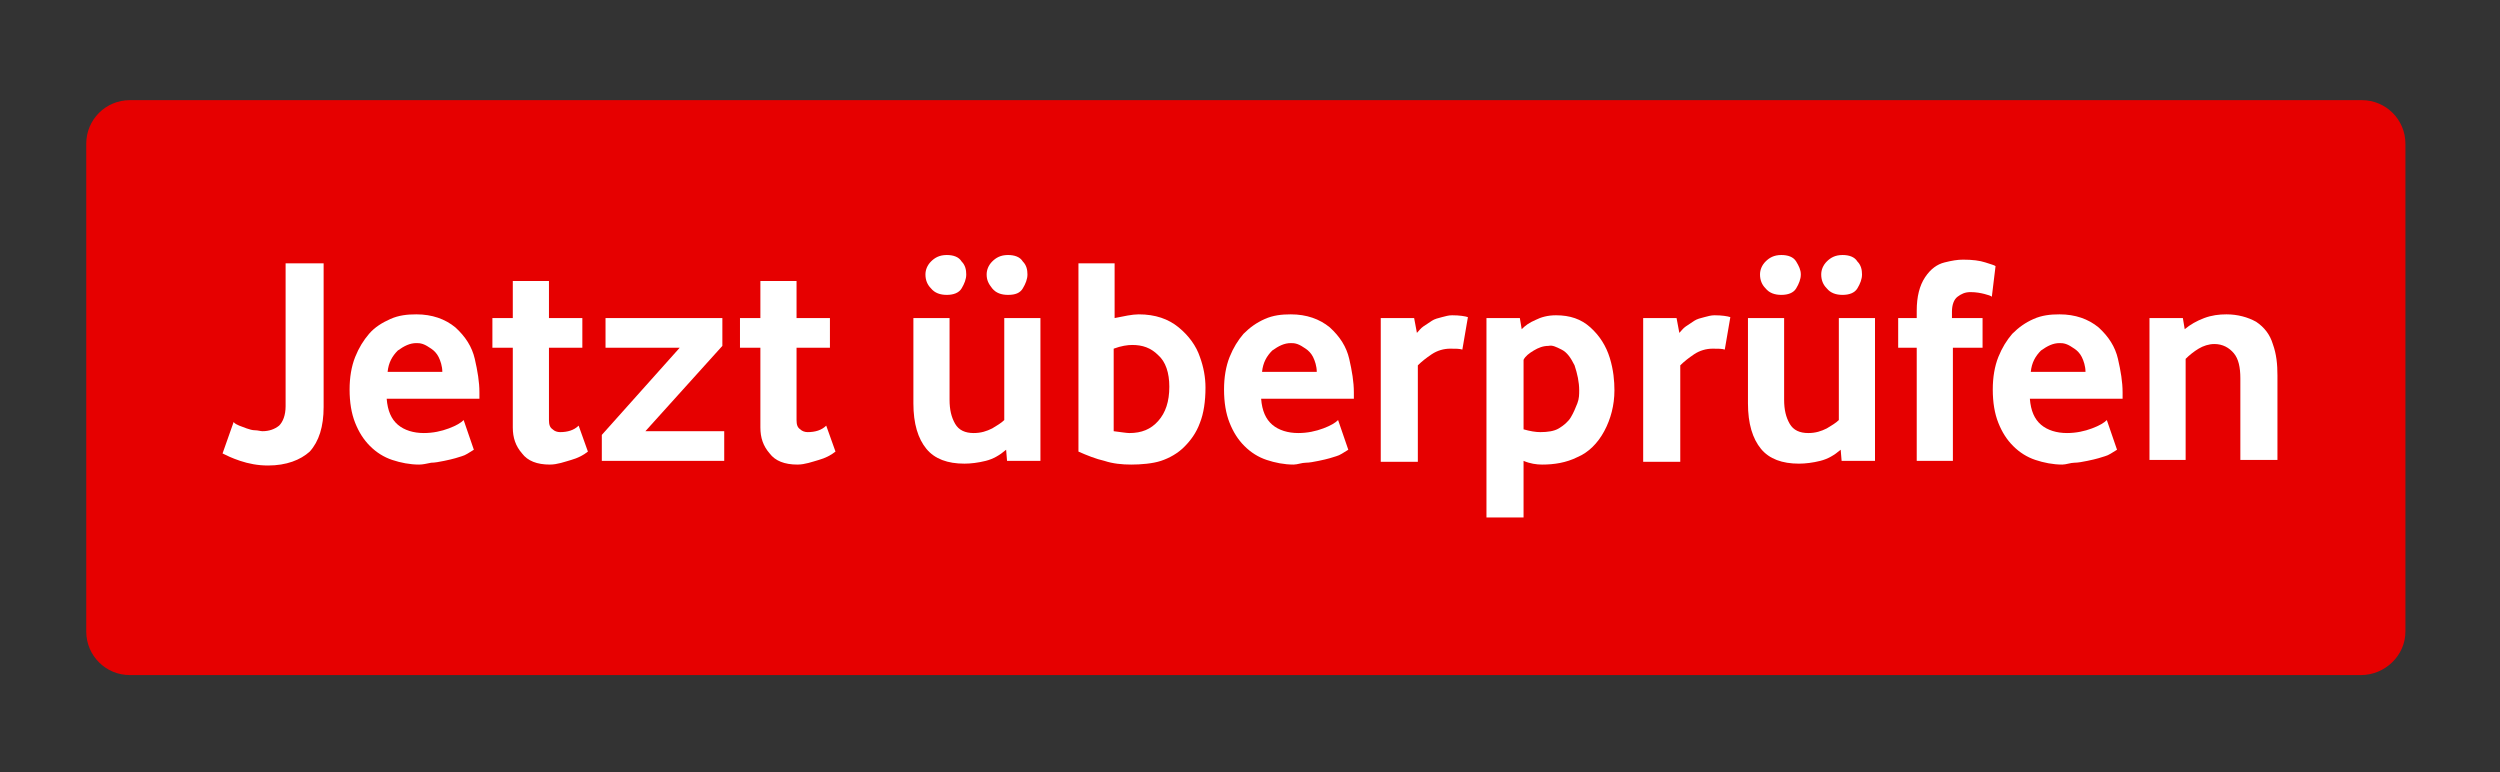 <svg id="e0evDLnEykf1" xmlns="http://www.w3.org/2000/svg" xmlns:xlink="http://www.w3.org/1999/xlink" viewBox="0 0 269.6 83.3" shape-rendering="geometricPrecision" text-rendering="geometricPrecision" width="269.6" height="83.3"><rect x="0" y="0" width="269.6" height="83.3" fill="#333333" stroke="none"/><style><![CDATA[#e0evDLnEykf2_tr {animation: e0evDLnEykf2_tr__tr 2000ms linear infinite normal forwards}@keyframes e0evDLnEykf2_tr__tr { 0% {transform: translate(134.35px,41.8px) rotate(0deg)} 10% {transform: translate(134.35px,41.8px) rotate(5deg)} 20% {transform: translate(134.35px,41.8px) rotate(-5deg)} 30% {transform: translate(134.35px,41.8px) rotate(5deg)} 40% {transform: translate(134.35px,41.8px) rotate(-5deg)} 50% {transform: translate(134.35px,41.8px) rotate(0deg)} 100% {transform: translate(134.35px,41.8px) rotate(0deg)}}]]></style><g id="e0evDLnEykf2_tr" transform="translate(134.35,41.8) rotate(0)"><g transform="translate(-134.35,-41.8)"><g><path d="M254.6,72.8h-240.6c-2.6,0-4.7-2.1-4.7-4.7v-52.6c0-2.6,2.1-4.7,4.7-4.7h240.7c2.6,0,4.7,2.1,4.7,4.7v52.6c0,2.6-2.2,4.7-4.8,4.7Z" fill="#e60000"/><g transform="translate(1.6-3.2)"><path d="M27.3,53.4c-1.1,0-2.1-.2-3-.5s-1.5-.6-1.9-.8l1.2-3.4c.1.2.4.3.6.4.3.1.5.2.8.3s.6.2.9.2.6.1.8.1c.7,0,1.3-.2,1.8-.6.4-.4.7-1.1.7-2.1v-15.4h4.1v15.5c0,2.1-.5,3.7-1.5,4.8-1,.9-2.5,1.5-4.5,1.5Z" fill="#fff"/><path d="M43.6,53.3c-1,0-2-.2-2.9-.5s-1.7-.8-2.4-1.5-1.2-1.5-1.6-2.5-.6-2.2-.6-3.6c0-1.3.2-2.5.6-3.5s.9-1.8,1.5-2.5s1.4-1.2,2.3-1.6s1.8-.5,2.8-.5c1.7,0,3.1.5,4.2,1.4c1.1,1,1.8,2.1,2.1,3.4s.5,2.5.5,3.6v.7h-10c.1,1.3.5,2.2,1.2,2.8s1.7.9,2.8.9c1,0,1.9-.2,2.7-.5s1.3-.6,1.6-.9l1.1,3.2c-.5.3-.9.6-1.3.7-.3.1-.9.3-1.9.5-.5.1-1,.2-1.4.2-.5.1-.9.2-1.3.2Zm-3.4-10h5.9c0-.6-.2-1.2-.4-1.6s-.5-.7-.8-.9-.6-.4-.9-.5-.5-.1-.7-.1c-.7,0-1.3.3-2,.8-.6.6-1,1.3-1.1,2.3Z" fill="#fff"/><path d="M57.7,53.3c-1.4,0-2.4-.4-3-1.2-.7-.8-1-1.7-1-2.8v-8.6h-2.2v-3.2h2.2v-4h3.9v4h3.6v3.2h-3.6v7.8c0,.5.1.8.4,1c.2.2.5.3.8.3.8,0,1.5-.2,2-.7l1,2.8c-.5.4-1.1.7-1.8.9s-1.5.5-2.3.5Z" fill="#fff"/><path d="M63.3,52.9v-2.8l8.4-9.4h-8v-3.2h12.6v3L68,49.7h8.5v3.2h-13.2Z" fill="#fff"/><path d="M84.4,53.3c-1.4,0-2.4-.4-3-1.2-.7-.8-1-1.7-1-2.8v-8.6h-2.2v-3.2h2.2v-4h3.9v4h3.6v3.2h-3.6v7.8c0,.5.1.8.4,1c.2.2.5.3.8.3.8,0,1.5-.2,2-.7l1,2.8c-.5.4-1.1.7-1.8.9s-1.5.5-2.3.5Z" fill="#fff"/><path d="M102.4,53.2c-1.8,0-3.2-.5-4.1-1.6s-1.4-2.7-1.4-4.9v-9.2h3.9v8.8c0,1.1.2,1.9.6,2.6s1.1,1,2,1c.8,0,1.4-.2,2-.5.5-.3,1-.6,1.3-.9v-11h3.9v15.4h-3.6l-.1-1.2c-.7.6-1.4,1-2.2,1.2s-1.6.3-2.3.3ZM100.5,35c-.7,0-1.3-.2-1.7-.7-.4-.4-.6-.9-.6-1.5c0-.5.2-1,.6-1.4s.9-.7,1.7-.7c.7,0,1.3.2,1.6.7.4.4.5.9.5,1.4s-.2,1-.5,1.5-.9.7-1.6.7Zm6.6,0c-.7,0-1.3-.2-1.7-.7s-.6-.9-.6-1.5c0-.5.2-1,.6-1.4s.9-.7,1.7-.7c.7,0,1.3.2,1.6.7.4.4.5.9.5,1.4s-.2,1-.5,1.5-.8.7-1.6.7Z" fill="#fff"/><path d="M120.4,53.3c-1,0-2-.1-2.9-.4-.9-.2-1.9-.6-2.8-1v-20.3h3.9v5.9c1-.2,1.9-.4,2.6-.4c1.8,0,3.2.5,4.3,1.4s1.9,2,2.3,3.2c.4,1.1.6,2.2.6,3.3c0,1.5-.2,2.8-.6,3.8-.4,1.1-1,1.9-1.7,2.6s-1.6,1.2-2.5,1.5-2.2.4-3.2.4Zm-.2-3.4c1.3,0,2.3-.4,3.1-1.3s1.2-2.1,1.2-3.7c0-1.5-.4-2.7-1.2-3.4-.8-.8-1.7-1.1-2.8-1.1-.5,0-1.2.1-2,.4v8.9c.8.1,1.4.2,1.7.2Z" fill="#fff"/><path d="M137.9,53.3c-1,0-2-.2-2.9-.5s-1.7-.8-2.4-1.5-1.2-1.5-1.6-2.5-.6-2.2-.6-3.6c0-1.3.2-2.5.6-3.5s.9-1.8,1.5-2.5c.7-.7,1.4-1.2,2.3-1.6s1.8-.5,2.8-.5c1.7,0,3.1.5,4.2,1.4c1.1,1,1.8,2.1,2.1,3.4s.5,2.5.5,3.6v.7h-10c.1,1.3.5,2.2,1.2,2.8s1.7.9,2.8.9c1,0,1.9-.2,2.7-.5s1.3-.6,1.6-.9l1.1,3.2c-.5.3-.9.6-1.3.7-.3.1-.9.3-1.9.5-.5.1-1,.2-1.4.2s-.9.2-1.3.2Zm-3.4-10h5.9c0-.6-.2-1.2-.4-1.6s-.5-.7-.8-.9-.6-.4-.9-.5-.5-.1-.7-.1c-.7,0-1.3.3-2,.8-.6.6-1,1.3-1.1,2.3Z" fill="#fff"/><path d="M147.3,52.9v-15.4h3.6l.3,1.6c.2-.2.4-.5.7-.7s.6-.4.9-.6.7-.3,1.1-.4.7-.2,1.1-.2c.8,0,1.4.1,1.7.2l-.6,3.5c-.3-.1-.7-.1-1.3-.1-.7,0-1.4.2-2,.6s-1.1.8-1.5,1.2v10.4h-4Z" fill="#fff"/><path d="M158.7,59v-21.5h3.6l.2,1.2c.4-.4.8-.7,1.5-1c.6-.3,1.3-.5,2.2-.5c1.5,0,2.7.4,3.7,1.3s1.7,2,2.1,3.3.5,2.5.5,3.5c0,1.6-.4,3.1-1.1,4.4s-1.7,2.3-2.9,2.8c-1.2.6-2.5.8-3.8.8-.6,0-1.3-.1-2-.4v6.1h-4Zm5.8-9.2c.8,0,1.5-.1,2-.4s1-.7,1.3-1.2.5-1,.7-1.5.2-1,.2-1.4c0-.9-.2-1.8-.5-2.7-.4-.8-.8-1.4-1.4-1.7s-1-.5-1.4-.4c-.6,0-1.1.2-1.6.5s-.9.6-1.1,1v7.5c.7.2,1.3.3,1.8.3Z" fill="#fff"/><path d="M175.6,52.9v-15.4h3.6l.3,1.6c.2-.2.4-.5.7-.7s.6-.4.9-.6.7-.3,1.1-.4.7-.2,1.1-.2c.8,0,1.4.1,1.7.2l-.6,3.5c-.3-.1-.7-.1-1.3-.1-.7,0-1.4.2-2,.6s-1.1.8-1.5,1.2v10.4h-4Z" fill="#fff"/><path d="M192.4,53.2c-1.8,0-3.2-.5-4.1-1.6s-1.4-2.7-1.4-4.9v-9.2h3.9v8.8c0,1.1.2,1.9.6,2.6s1.1,1,2,1c.8,0,1.4-.2,2-.5.5-.3,1-.6,1.3-.9v-11h3.9v15.4h-3.6l-.1-1.2c-.7.6-1.4,1-2.2,1.2s-1.6.3-2.3.3ZM190.5,35c-.7,0-1.3-.2-1.7-.7-.4-.4-.6-.9-.6-1.5c0-.5.2-1,.6-1.4s.9-.7,1.7-.7c.7,0,1.3.2,1.6.7s.5.9.5,1.4-.2,1-.5,1.5-.9.7-1.6.7Zm6.6,0c-.7,0-1.3-.2-1.7-.7-.4-.4-.6-.9-.6-1.5c0-.5.2-1,.6-1.4s.9-.7,1.7-.7c.7,0,1.3.2,1.6.7.4.4.5.9.5,1.4s-.2,1-.5,1.5-.9.7-1.6.7Z" fill="#fff"/><path d="M205.1,52.9v-12.2h-2v-3.2h2v-.8c0-1.5.3-2.7.9-3.6s1.3-1.4,2.1-1.6s1.4-.3,2-.3c1,0,1.8.1,2.4.3s1,.3,1.1.4l-.4,3.3c-.1-.1-.4-.2-.8-.3s-.9-.2-1.5-.2-1,.2-1.4.5-.6.9-.6,1.6v.7h3.3v3.2h-3.2v12.2h-3.9Z" fill="#fff"/><path d="M220.8,53.3c-1,0-2-.2-2.9-.5s-1.7-.8-2.4-1.5-1.2-1.5-1.6-2.5-.6-2.2-.6-3.6c0-1.3.2-2.5.6-3.5s.9-1.8,1.5-2.5c.7-.7,1.4-1.2,2.3-1.6s1.8-.5,2.8-.5c1.7,0,3.1.5,4.2,1.4c1.1,1,1.8,2.1,2.1,3.4s.5,2.5.5,3.6v.7h-10c.1,1.3.5,2.2,1.2,2.8s1.7.9,2.8.9c1,0,1.9-.2,2.7-.5s1.3-.6,1.6-.9l1.1,3.2c-.5.3-.9.6-1.3.7-.3.1-.9.3-1.9.5-.5.1-1,.2-1.4.2s-.9.2-1.3.2Zm-3.4-10h5.9c0-.6-.2-1.2-.4-1.6s-.5-.7-.8-.9-.6-.4-.9-.5-.5-.1-.7-.1c-.7,0-1.3.3-2,.8-.6.6-1,1.3-1.1,2.3Z" fill="#fff"/><path d="M230.2,52.9v-15.4h3.6l.2,1.2c.6-.5,1.3-.9,2.1-1.2s1.6-.4,2.4-.4c1.2,0,2.3.3,3.2.8.9.6,1.5,1.4,1.8,2.4.4,1.1.5,2.2.5,3.4v9.1h-4v-8.8c0-1.2-.2-2.1-.7-2.7s-1.2-1-2.1-1c-.6,0-1.2.2-1.7.5s-1,.7-1.4,1.1v10.9h-3.9Z" fill="#fff"/></g></g></g></g></svg>